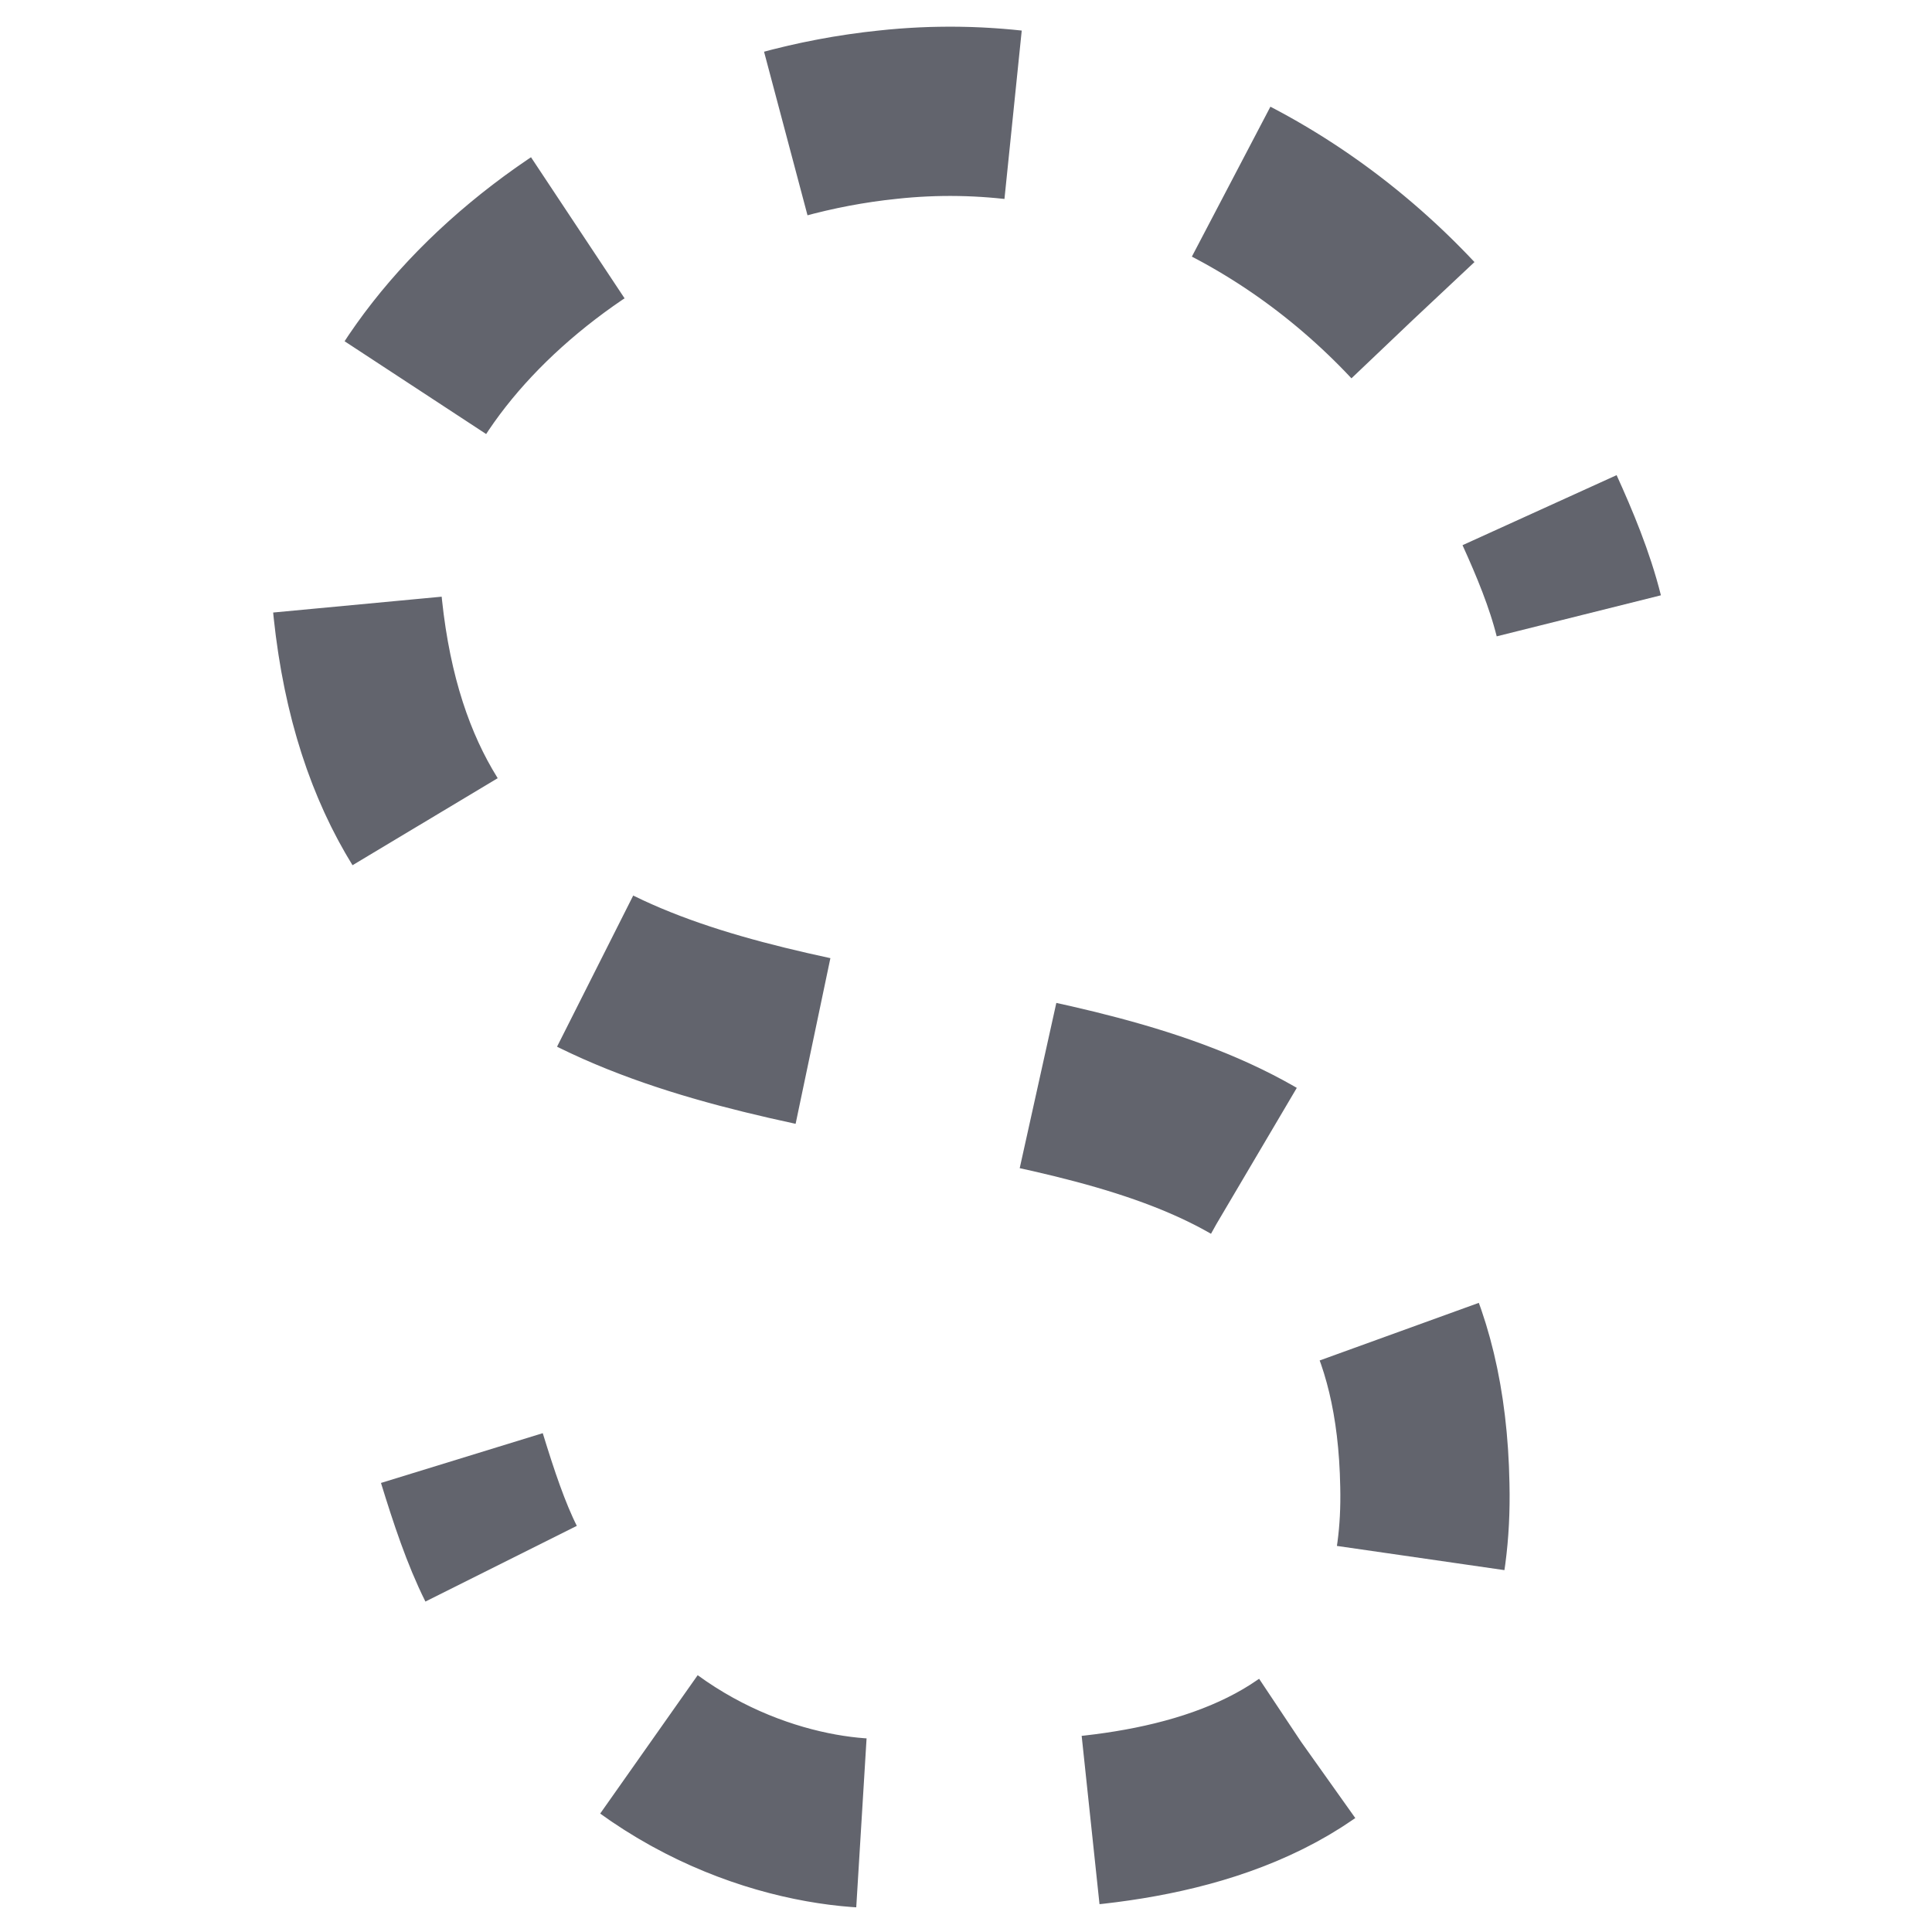 <?xml version="1.0" encoding="utf-8"?>
<!-- Generator: Adobe Illustrator 26.0.1, SVG Export Plug-In . SVG Version: 6.00 Build 0)  -->
<svg version="1.1" id="Layer_1" xmlns="http://www.w3.org/2000/svg" xmlns:xlink="http://www.w3.org/1999/xlink" x="0px" y="0px"
	 viewBox="0 0 64 64" style="enable-background:new 0 0 64 64;" xml:space="preserve">
<style type="text/css">
	.st0{fill:none;stroke:#62646D;stroke-width:5.607;stroke-miterlimit:10;}
	.st1{fill:none;stroke:#62646D;stroke-width:5.607;stroke-miterlimit:10;stroke-dasharray:7.599,7.599;}
</style>
<g>
	<g>
		<path class="st0" d="M52.3,20.4c-0.3-1.2-0.8-2.4-1.3-3.5"/>
		<path class="st1" d="M46.8,10.6c-4.6-4.9-11-7.5-17.4-6.8c-9.7,1-18.2,8.7-17.6,15.8c2,24.1,35,7.4,35.4,29.6
			c0.3,12.8-14.4,11.2-17.7,11.2c-2.6,0.1-7.4-1-10.8-5.3"/>
		<path class="st0" d="M16.6,51.8c-0.5-1-0.9-2.2-1.3-3.5"/>
	</g>
</g>
</svg>
